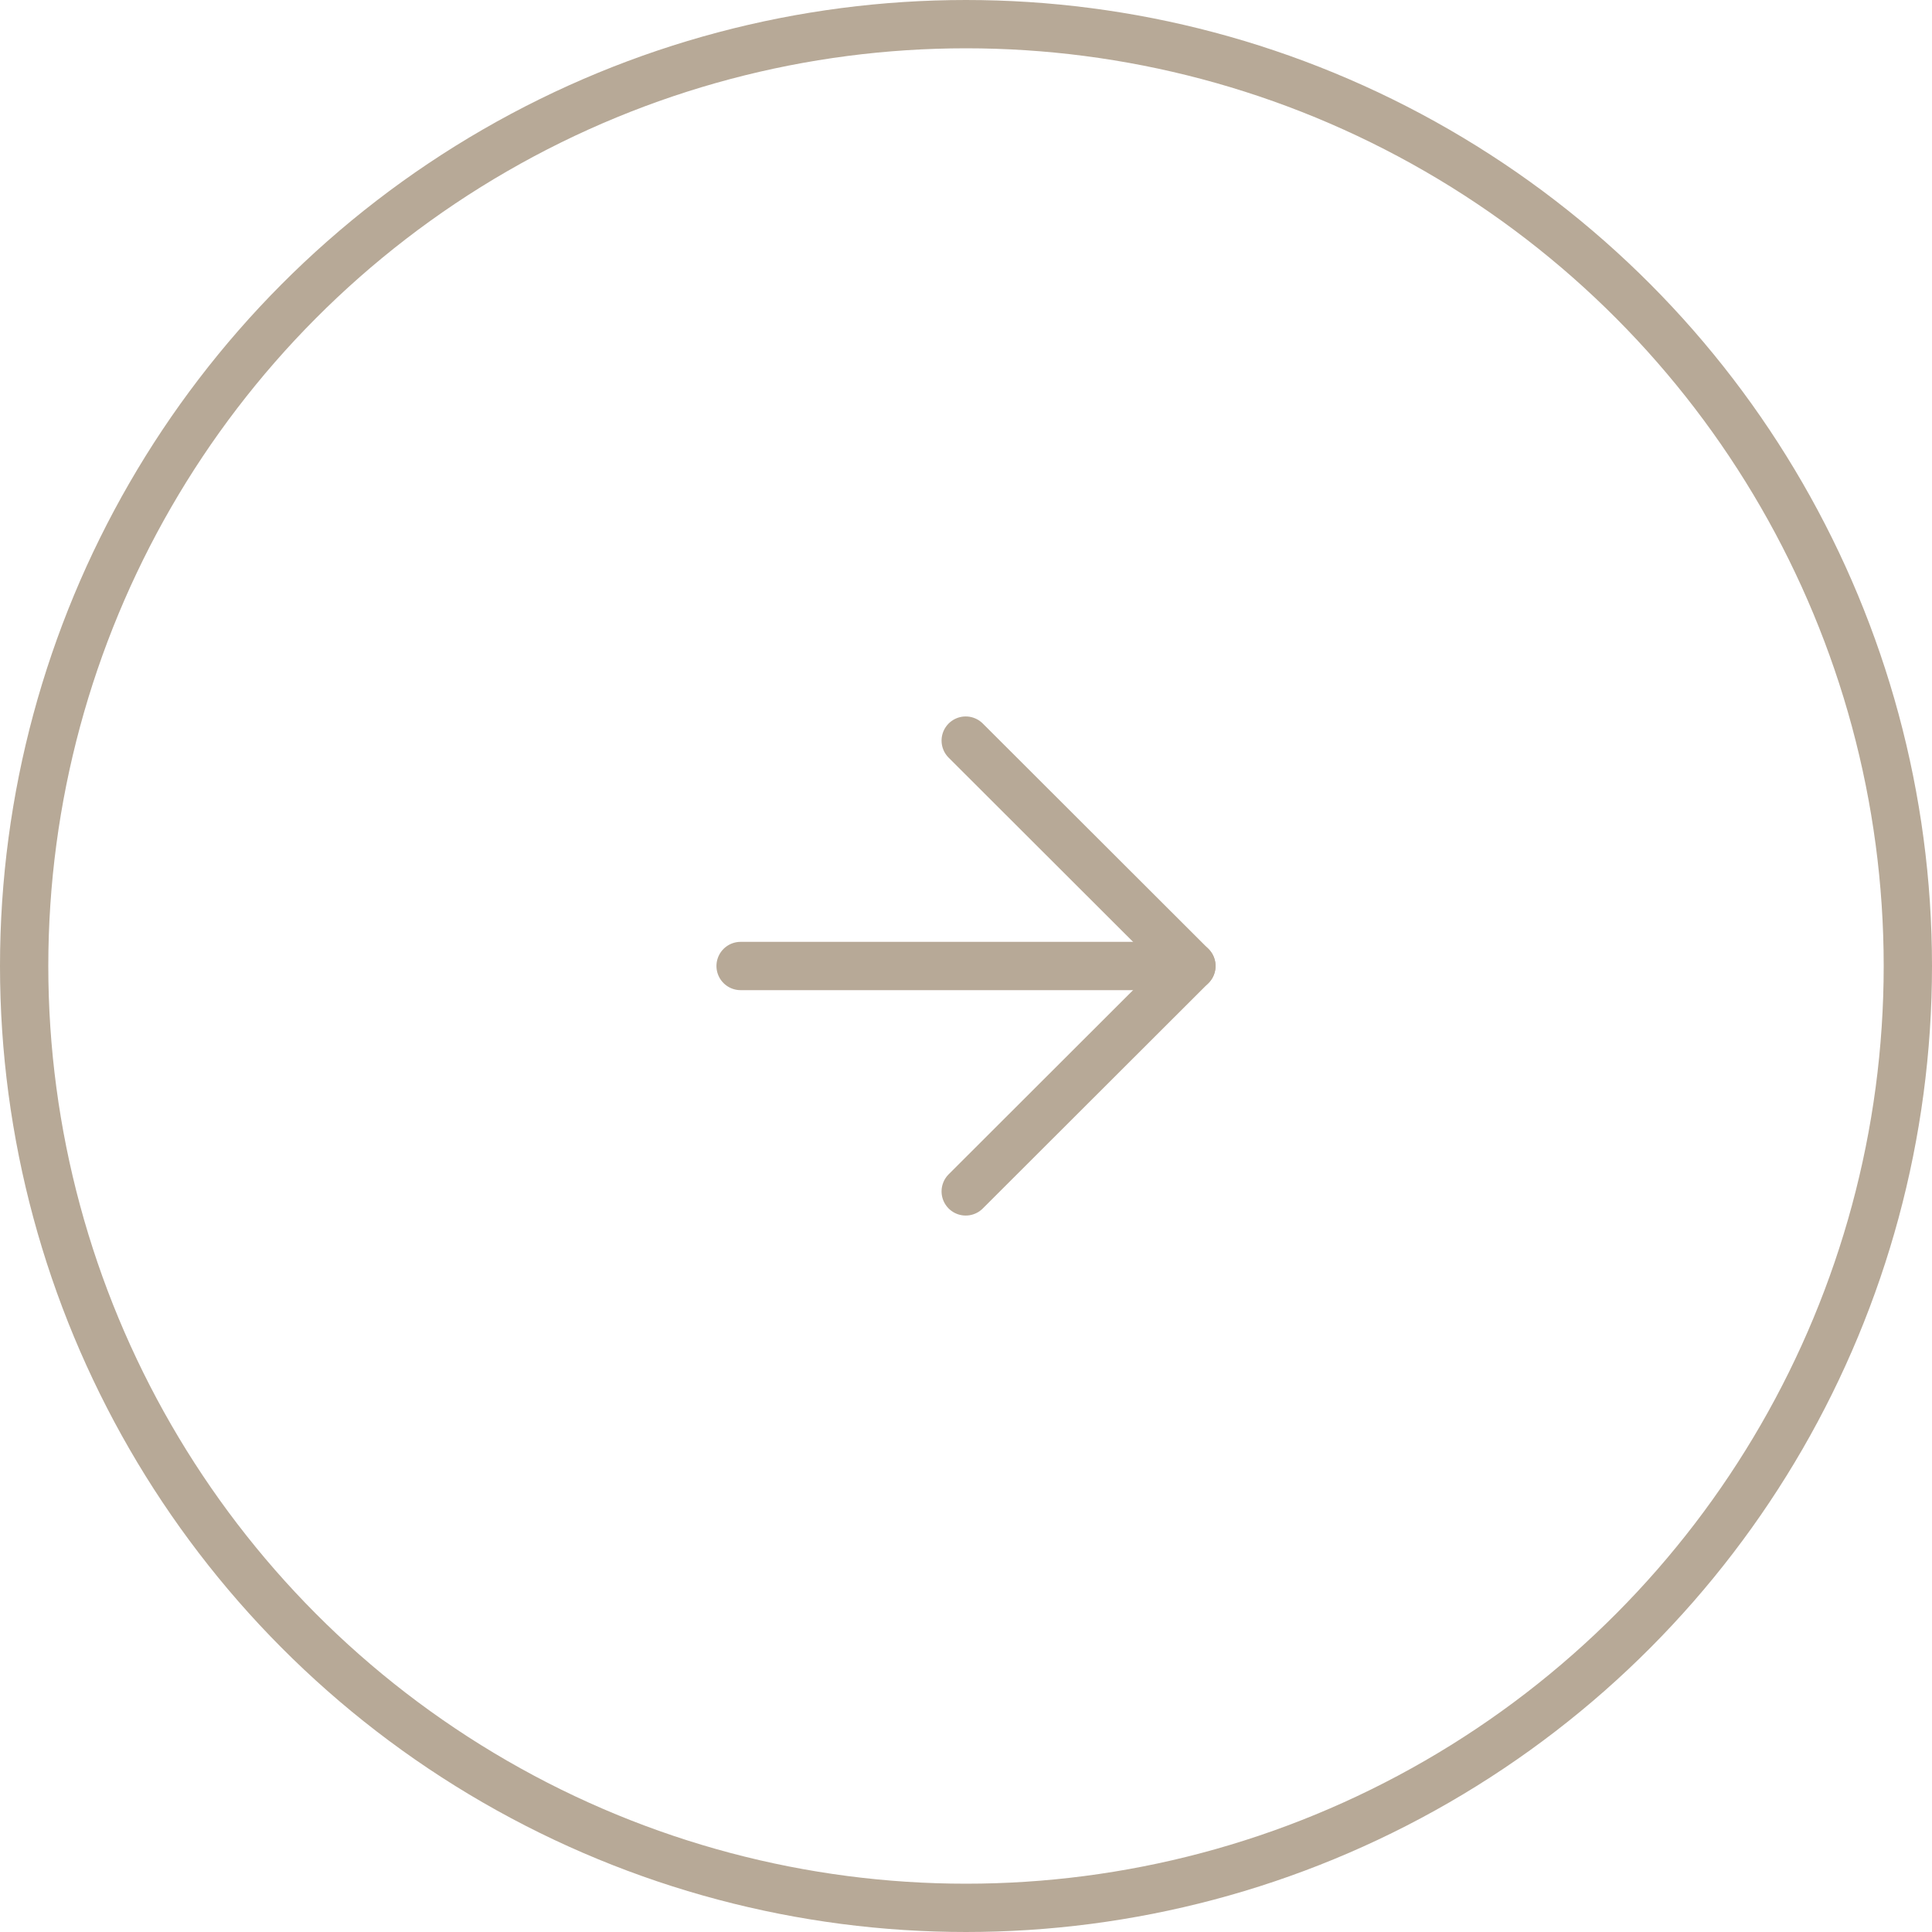 <svg xmlns="http://www.w3.org/2000/svg" width="60" height="60" viewBox="0 0 60 60">
  <g id="Group_1132" data-name="Group 1132" transform="translate(6143 -150) rotate(180)">
    <g id="Ellipse_6" data-name="Ellipse 6" transform="translate(6083 -210)" fill="none" stroke="#b7a997" stroke-width="1.5">
      <circle cx="30" cy="30" r="30" stroke="none"/>
      <circle cx="30" cy="30" r="29.25" fill="none"/>
    </g>
    <g id="Icon_feather-arrow-down" data-name="Icon feather-arrow-down" transform="translate(6120 -187) rotate(90)">
      <path id="Path_1194" data-name="Path 1194" d="M0,0V14" transform="translate(7 0)" fill="none" stroke="#b7a997" stroke-linecap="round" stroke-linejoin="round" stroke-width="1.5"/>
      <path id="Path_1195" data-name="Path 1195" d="M14,0,7,7.009,0,0" transform="translate(0 6.991)" fill="none" stroke="#b7a997" stroke-linecap="round" stroke-linejoin="round" stroke-width="1.5"/>
    </g>
  </g>
</svg>
